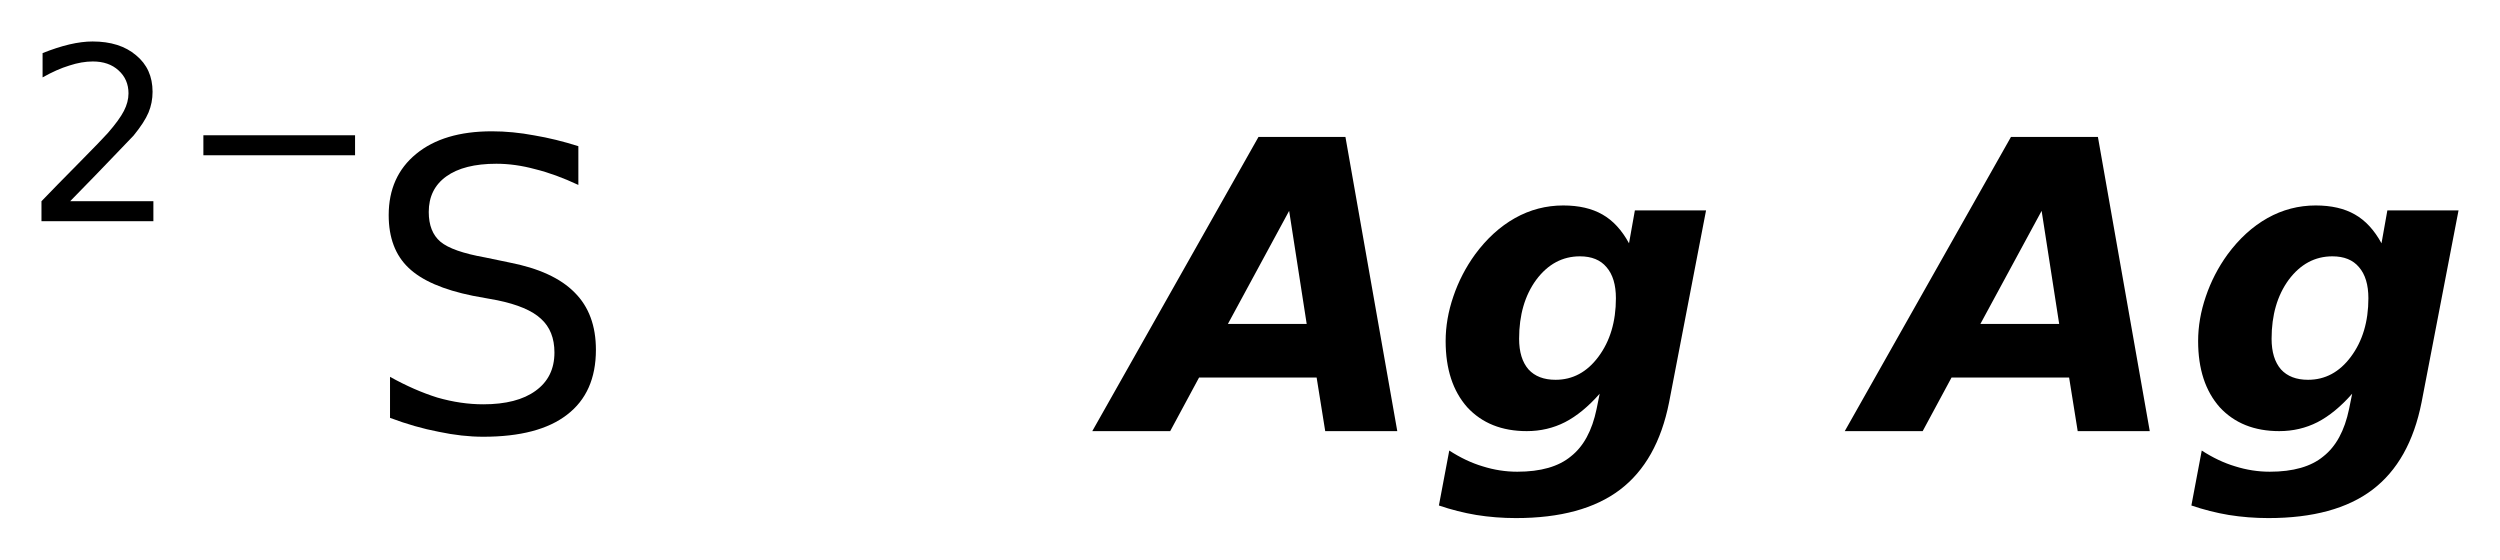 <?xml version='1.0' encoding='UTF-8'?>
<!DOCTYPE svg PUBLIC "-//W3C//DTD SVG 1.1//EN" "http://www.w3.org/Graphics/SVG/1.1/DTD/svg11.dtd">
<svg version='1.2' xmlns='http://www.w3.org/2000/svg' xmlns:xlink='http://www.w3.org/1999/xlink' width='33.755mm' height='7.555mm' viewBox='0 0 33.755 7.555'>
  <desc>Generated by the Chemistry Development Kit (http://github.com/cdk)</desc>
  <g stroke-linecap='round' stroke-linejoin='round' fill='#000000'>
    <rect x='.0' y='.0' width='34.0' height='8.0' fill='#FFFFFF' stroke='none'/>
    <g id='mol1' class='mol'>
      <g id='mol1atm1' class='atom'>
        <path d='M7.809 1.974v.523q-.311 -.146 -.584 -.213q-.268 -.073 -.523 -.073q-.438 .0 -.676 .171q-.237 .17 -.237 .48q.0 .268 .158 .402q.159 .133 .603 .212l.322 .067q.602 .116 .888 .408q.286 .286 .286 .772q-.0 .578 -.389 .876q-.384 .298 -1.132 .298q-.286 .0 -.602 -.067q-.316 -.06 -.657 -.188v-.554q.329 .183 .639 .28q.316 .091 .62 .091q.456 .0 .706 -.182q.255 -.183 .255 -.517q.0 -.292 -.182 -.456q-.177 -.165 -.59 -.25l-.329 -.06q-.602 -.122 -.869 -.378q-.268 -.255 -.268 -.711q-.0 -.523 .371 -.827q.371 -.305 1.022 -.305q.28 .0 .572 .055q.291 .049 .596 .146z' stroke='none'/>
        <path d='M.947 2.717h1.124v.27h-1.511v-.27q.182 -.19 .5 -.511q.317 -.321 .398 -.412q.153 -.176 .215 -.296q.062 -.121 .062 -.237q.0 -.19 -.135 -.311q-.131 -.12 -.347 -.12q-.149 .0 -.317 .055q-.168 .051 -.361 .16v-.328q.193 -.077 .361 -.117q.171 -.04 .314 -.04q.368 .0 .587 .186q.223 .183 .223 .493q-.0 .149 -.055 .281q-.055 .131 -.201 .31q-.04 .044 -.255 .266q-.212 .223 -.602 .621zM2.746 1.826h2.048v.27h-2.048v-.27z' stroke='none'/>
      </g>
      <path id='mol1atm2' class='atom' d='M17.777 5.097h-1.587l-.39 .724h-1.052l2.244 -3.972h1.174l.7 3.972h-.973l-.116 -.724zM16.579 4.374h1.064l-.237 -1.527l-.827 1.527zM21.599 5.316q-.231 .262 -.468 .384q-.237 .121 -.517 .121q-.505 .0 -.803 -.322q-.292 -.329 -.292 -.894q.0 -.298 .104 -.602q.103 -.304 .292 -.566q.237 -.322 .541 -.493q.304 -.17 .651 -.17q.316 -.0 .529 .122q.213 .121 .359 .389l.079 -.444h.961l-.499 2.591q-.158 .797 -.663 1.18q-.505 .383 -1.405 .383q-.274 .0 -.535 -.042q-.256 -.043 -.505 -.128l.14 -.742q.225 .146 .45 .213q.231 .073 .468 .073q.475 -.0 .724 -.207q.256 -.201 .347 -.639l.042 -.207zM21.332 3.461q-.353 .0 -.59 .317q-.231 .316 -.231 .796q-.0 .268 .127 .414q.128 .14 .365 .14q.347 -.0 .578 -.31q.237 -.317 .237 -.791q.0 -.274 -.127 -.42q-.122 -.146 -.359 -.146z' stroke='none'/>
      <path id='mol1atm3' class='atom' d='M27.937 5.097h-1.587l-.39 .724h-1.052l2.244 -3.972h1.174l.7 3.972h-.973l-.116 -.724zM26.739 4.374h1.064l-.237 -1.527l-.827 1.527zM31.759 5.316q-.231 .262 -.468 .384q-.237 .121 -.517 .121q-.505 .0 -.803 -.322q-.292 -.329 -.292 -.894q.0 -.298 .104 -.602q.103 -.304 .292 -.566q.237 -.322 .541 -.493q.304 -.17 .651 -.17q.316 -.0 .529 .122q.213 .121 .359 .389l.079 -.444h.961l-.499 2.591q-.158 .797 -.663 1.18q-.505 .383 -1.405 .383q-.274 .0 -.535 -.042q-.256 -.043 -.505 -.128l.14 -.742q.225 .146 .45 .213q.231 .073 .468 .073q.475 -.0 .724 -.207q.256 -.201 .347 -.639l.042 -.207zM31.492 3.461q-.353 .0 -.59 .317q-.231 .316 -.231 .796q-.0 .268 .127 .414q.128 .14 .365 .14q.347 -.0 .578 -.31q.237 -.317 .237 -.791q.0 -.274 -.127 -.42q-.122 -.146 -.359 -.146z' stroke='none'/>
    </g>
  </g>
</svg>

